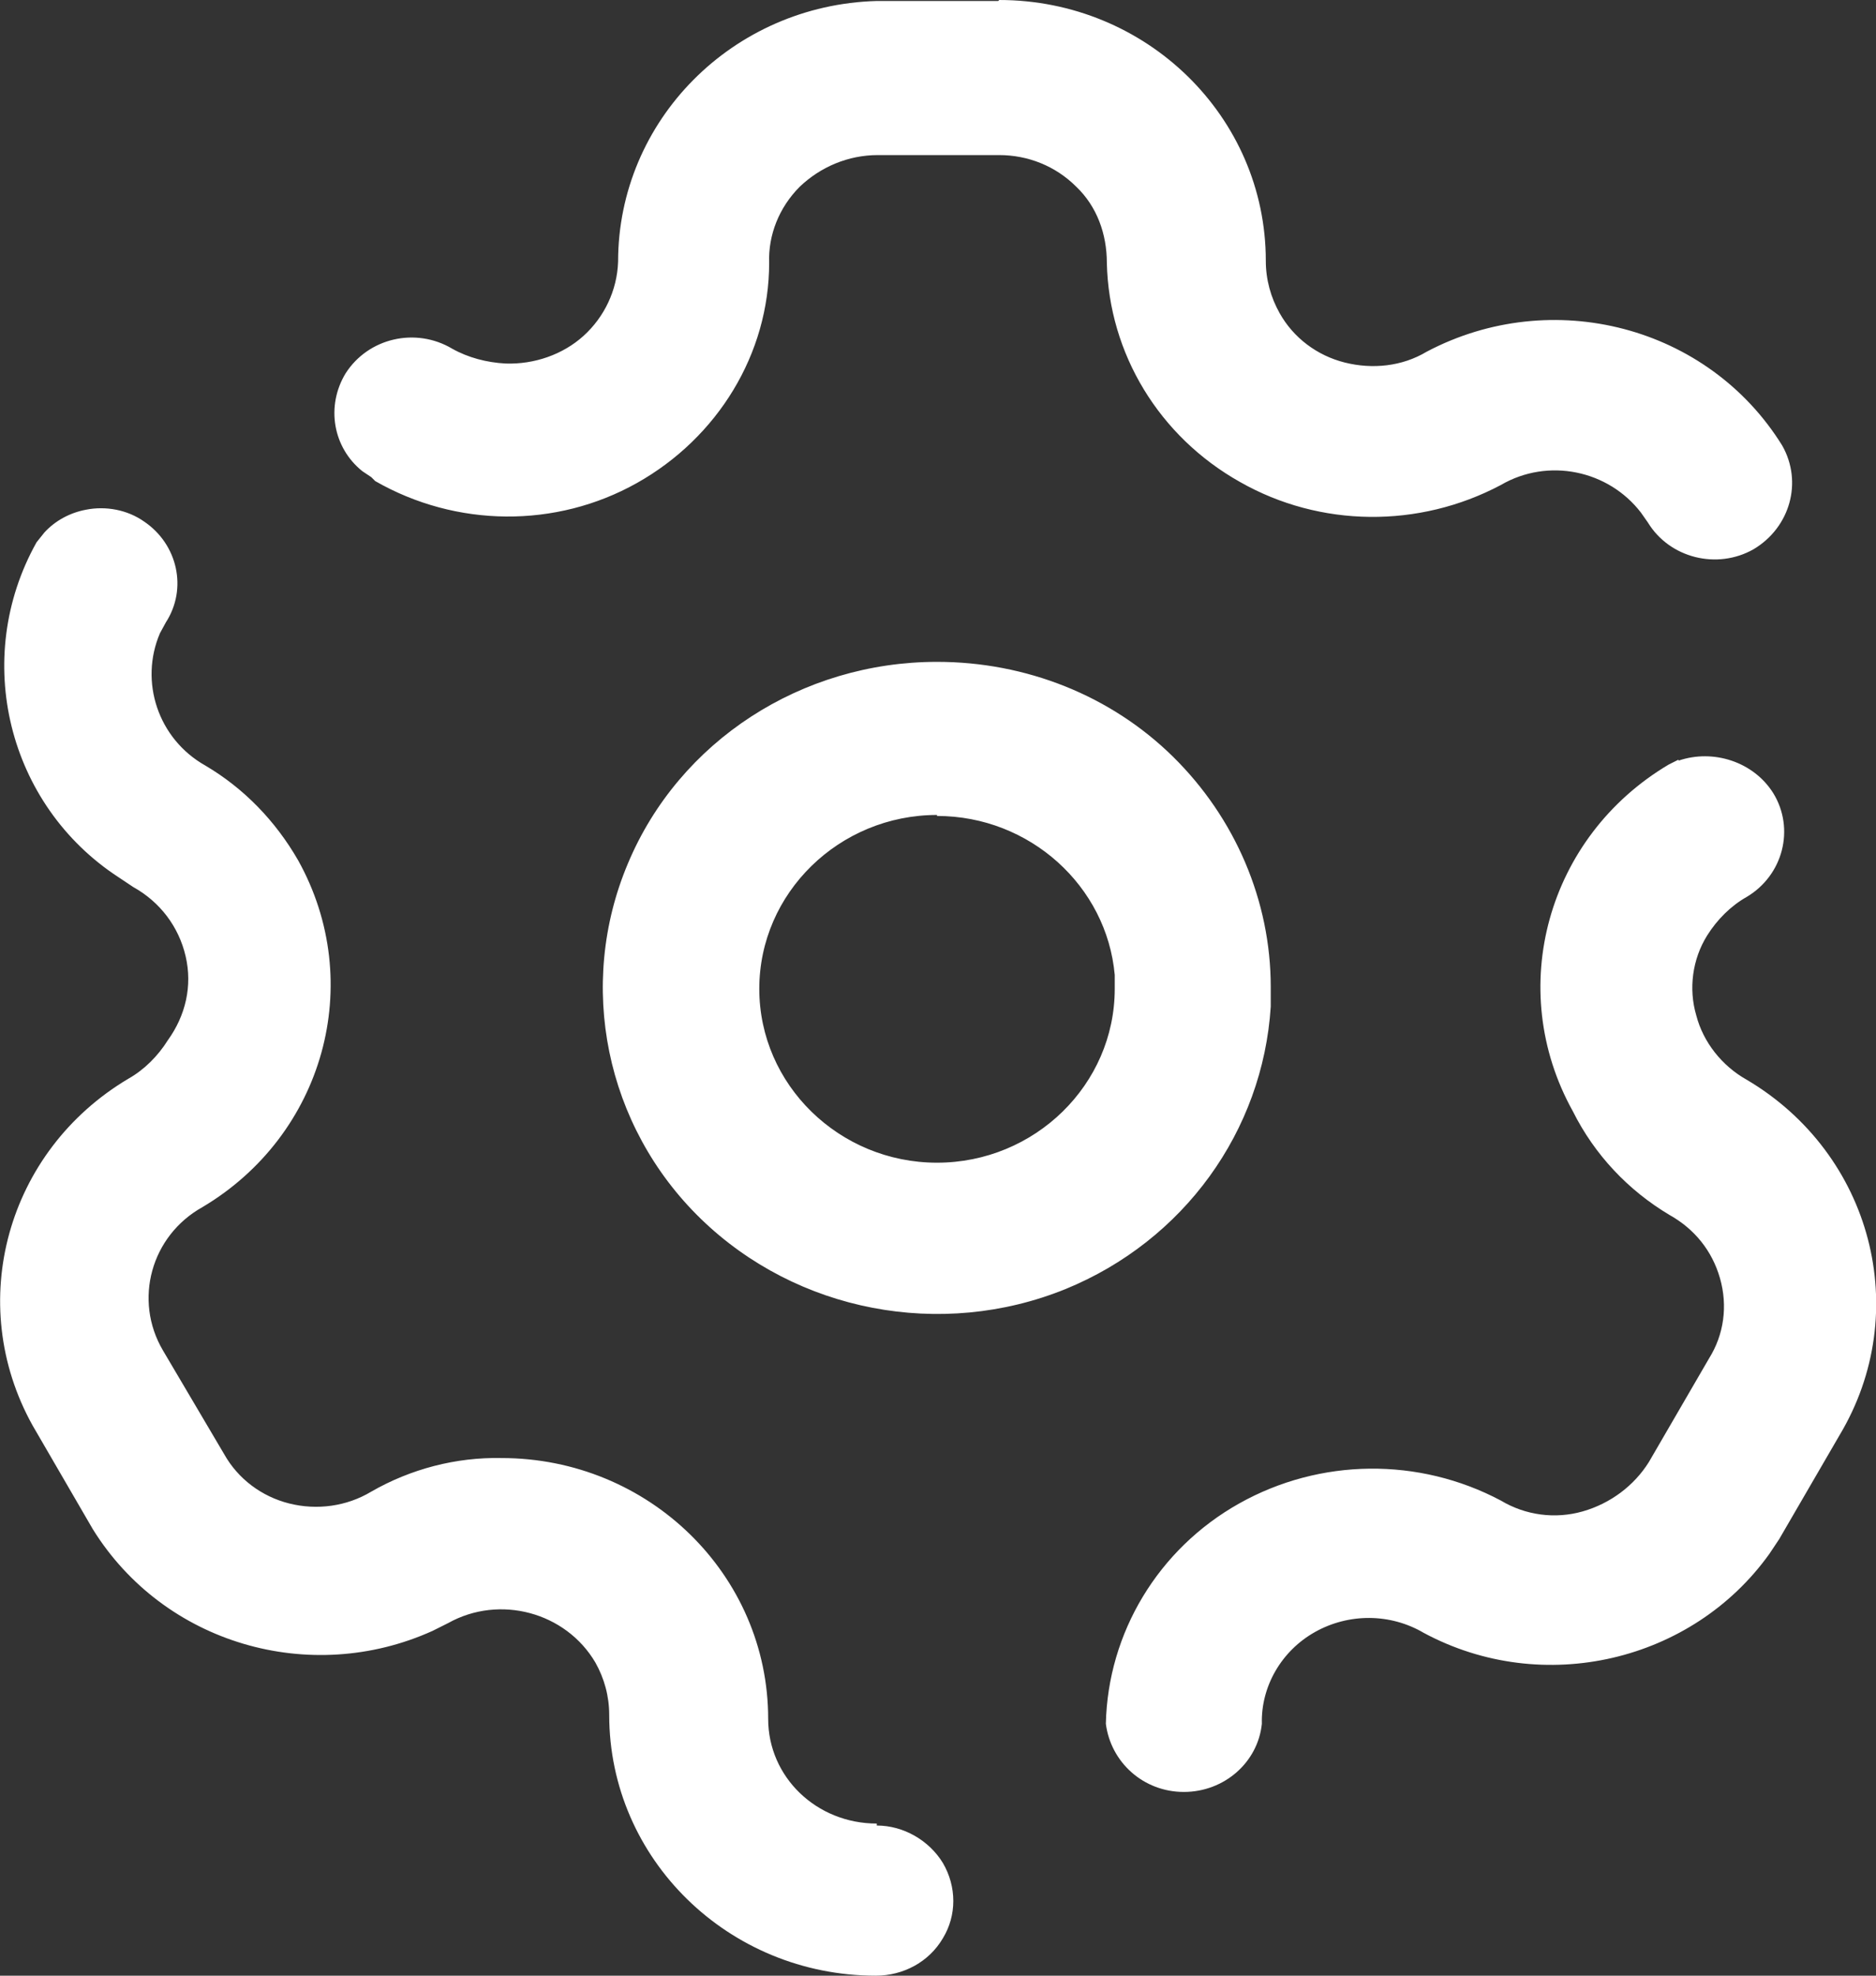 <?xml version="1.0" encoding="UTF-8"?>
<svg id="Layer_2" data-name="Layer 2" xmlns="http://www.w3.org/2000/svg" viewBox="0 0 19 20">
  <rect x="0" y="0" width="19" height="20" fill="#333333" stroke="none"/>
  <defs>
    <style>
      .cls-1 {
        fill: #fff;
      }
    </style>
  </defs>
  <g id="Layer_1-2" data-name="Layer 1">
    <g id="Iconly_Broken_Setting" data-name="Iconly/Broken/Setting">
      <g id="Setting">
        <path class="cls-1" d="M.87,5.16c.2-.04.42,0,.59.12.34.23.44.68.22,1.02h0l-.06.11c-.21.49-.02,1.07.46,1.34.39.23.71.56.94.96.69,1.24.26,2.78-.97,3.51-.52.29-.7.94-.4,1.45h0l.62,1.05c.14.25.38.43.66.5.28.07.58.03.83-.12.4-.23.86-.35,1.32-.34,1.49,0,2.7,1.18,2.7,2.64,0,.59.49,1.06,1.1,1.06h0v.02c.27,0,.53.15.67.38.14.24.14.53,0,.76-.14.24-.4.38-.68.38-1.49,0-2.7-1.18-2.7-2.64,0-.19-.05-.37-.14-.53-.3-.51-.97-.69-1.49-.4h0l-.16.08c-1.24.56-2.72.13-3.44-1.03h0l-.61-1.05c-.69-1.24-.26-2.78.97-3.51.16-.09.3-.23.4-.39.18-.25.25-.55.18-.85-.07-.3-.26-.55-.53-.7h0l-.15-.1C.08,8.15-.29,6.67.37,5.49H.37l.08-.1c.11-.12.26-.2.42-.23ZM17,7.7c.35-.12.76.01.96.33.22.36.1.83-.27,1.05-.16.09-.3.23-.4.39-.15.24-.19.54-.11.81.07.27.26.51.51.65,1.27.75,1.69,2.35.94,3.6h0l-.61,1.05-.1.15c-.78,1.09-2.29,1.45-3.5.8-.34-.2-.76-.2-1.1-.01-.34.19-.55.55-.54.93-.04.39-.38.69-.79.69s-.74-.3-.79-.69c.02-.92.53-1.77,1.35-2.23s1.82-.47,2.65-.03c.25.15.55.19.83.11.28-.08.52-.26.67-.5h0l.61-1.05c.15-.24.19-.53.11-.81s-.26-.5-.51-.64c-.42-.25-.76-.61-.98-1.05-.69-1.24-.26-2.78.97-3.51h0l.1-.05ZM9.49,6.7c.9,0,1.76.34,2.39.96.63.62.99,1.46.99,2.33h0v.2c-.08,1.26-.88,2.37-2.08,2.86-1.26.51-2.72.23-3.69-.71-.97-.94-1.26-2.37-.74-3.6.52-1.24,1.76-2.04,3.13-2.04ZM9.49,8.25c-.99,0-1.8.79-1.8,1.76s.81,1.76,1.8,1.76,1.8-.79,1.8-1.76h0v-.14c-.08-.9-.86-1.61-1.8-1.61ZM10.12,0c1.49,0,2.7,1.18,2.7,2.64,0,.19.05.37.14.53.14.25.38.43.66.5.28.07.58.04.83-.11,1.27-.67,2.85-.26,3.6.95.21.37.08.83-.29,1.05-.37.21-.85.09-1.07-.27h0l-.07-.1c-.33-.43-.94-.56-1.42-.28-.83.44-1.83.43-2.64-.03-.82-.46-1.33-1.3-1.35-2.22,0-.29-.1-.57-.31-.77-.21-.21-.49-.32-.78-.32h-1.23c-.3,0-.58.12-.79.32-.21.21-.32.49-.31.77,0,.92-.52,1.77-1.34,2.23-.82.46-1.83.45-2.65-.02h0l-.04-.04-.09-.06c-.3-.24-.37-.66-.17-.99.23-.36.71-.47,1.08-.25.16.09.35.14.54.15.29.01.58-.09.79-.28.21-.19.34-.46.35-.75,0-1.43,1.16-2.6,2.62-2.64h1.23Z"/>
      </g>
    </g>
  </g>
</svg>
